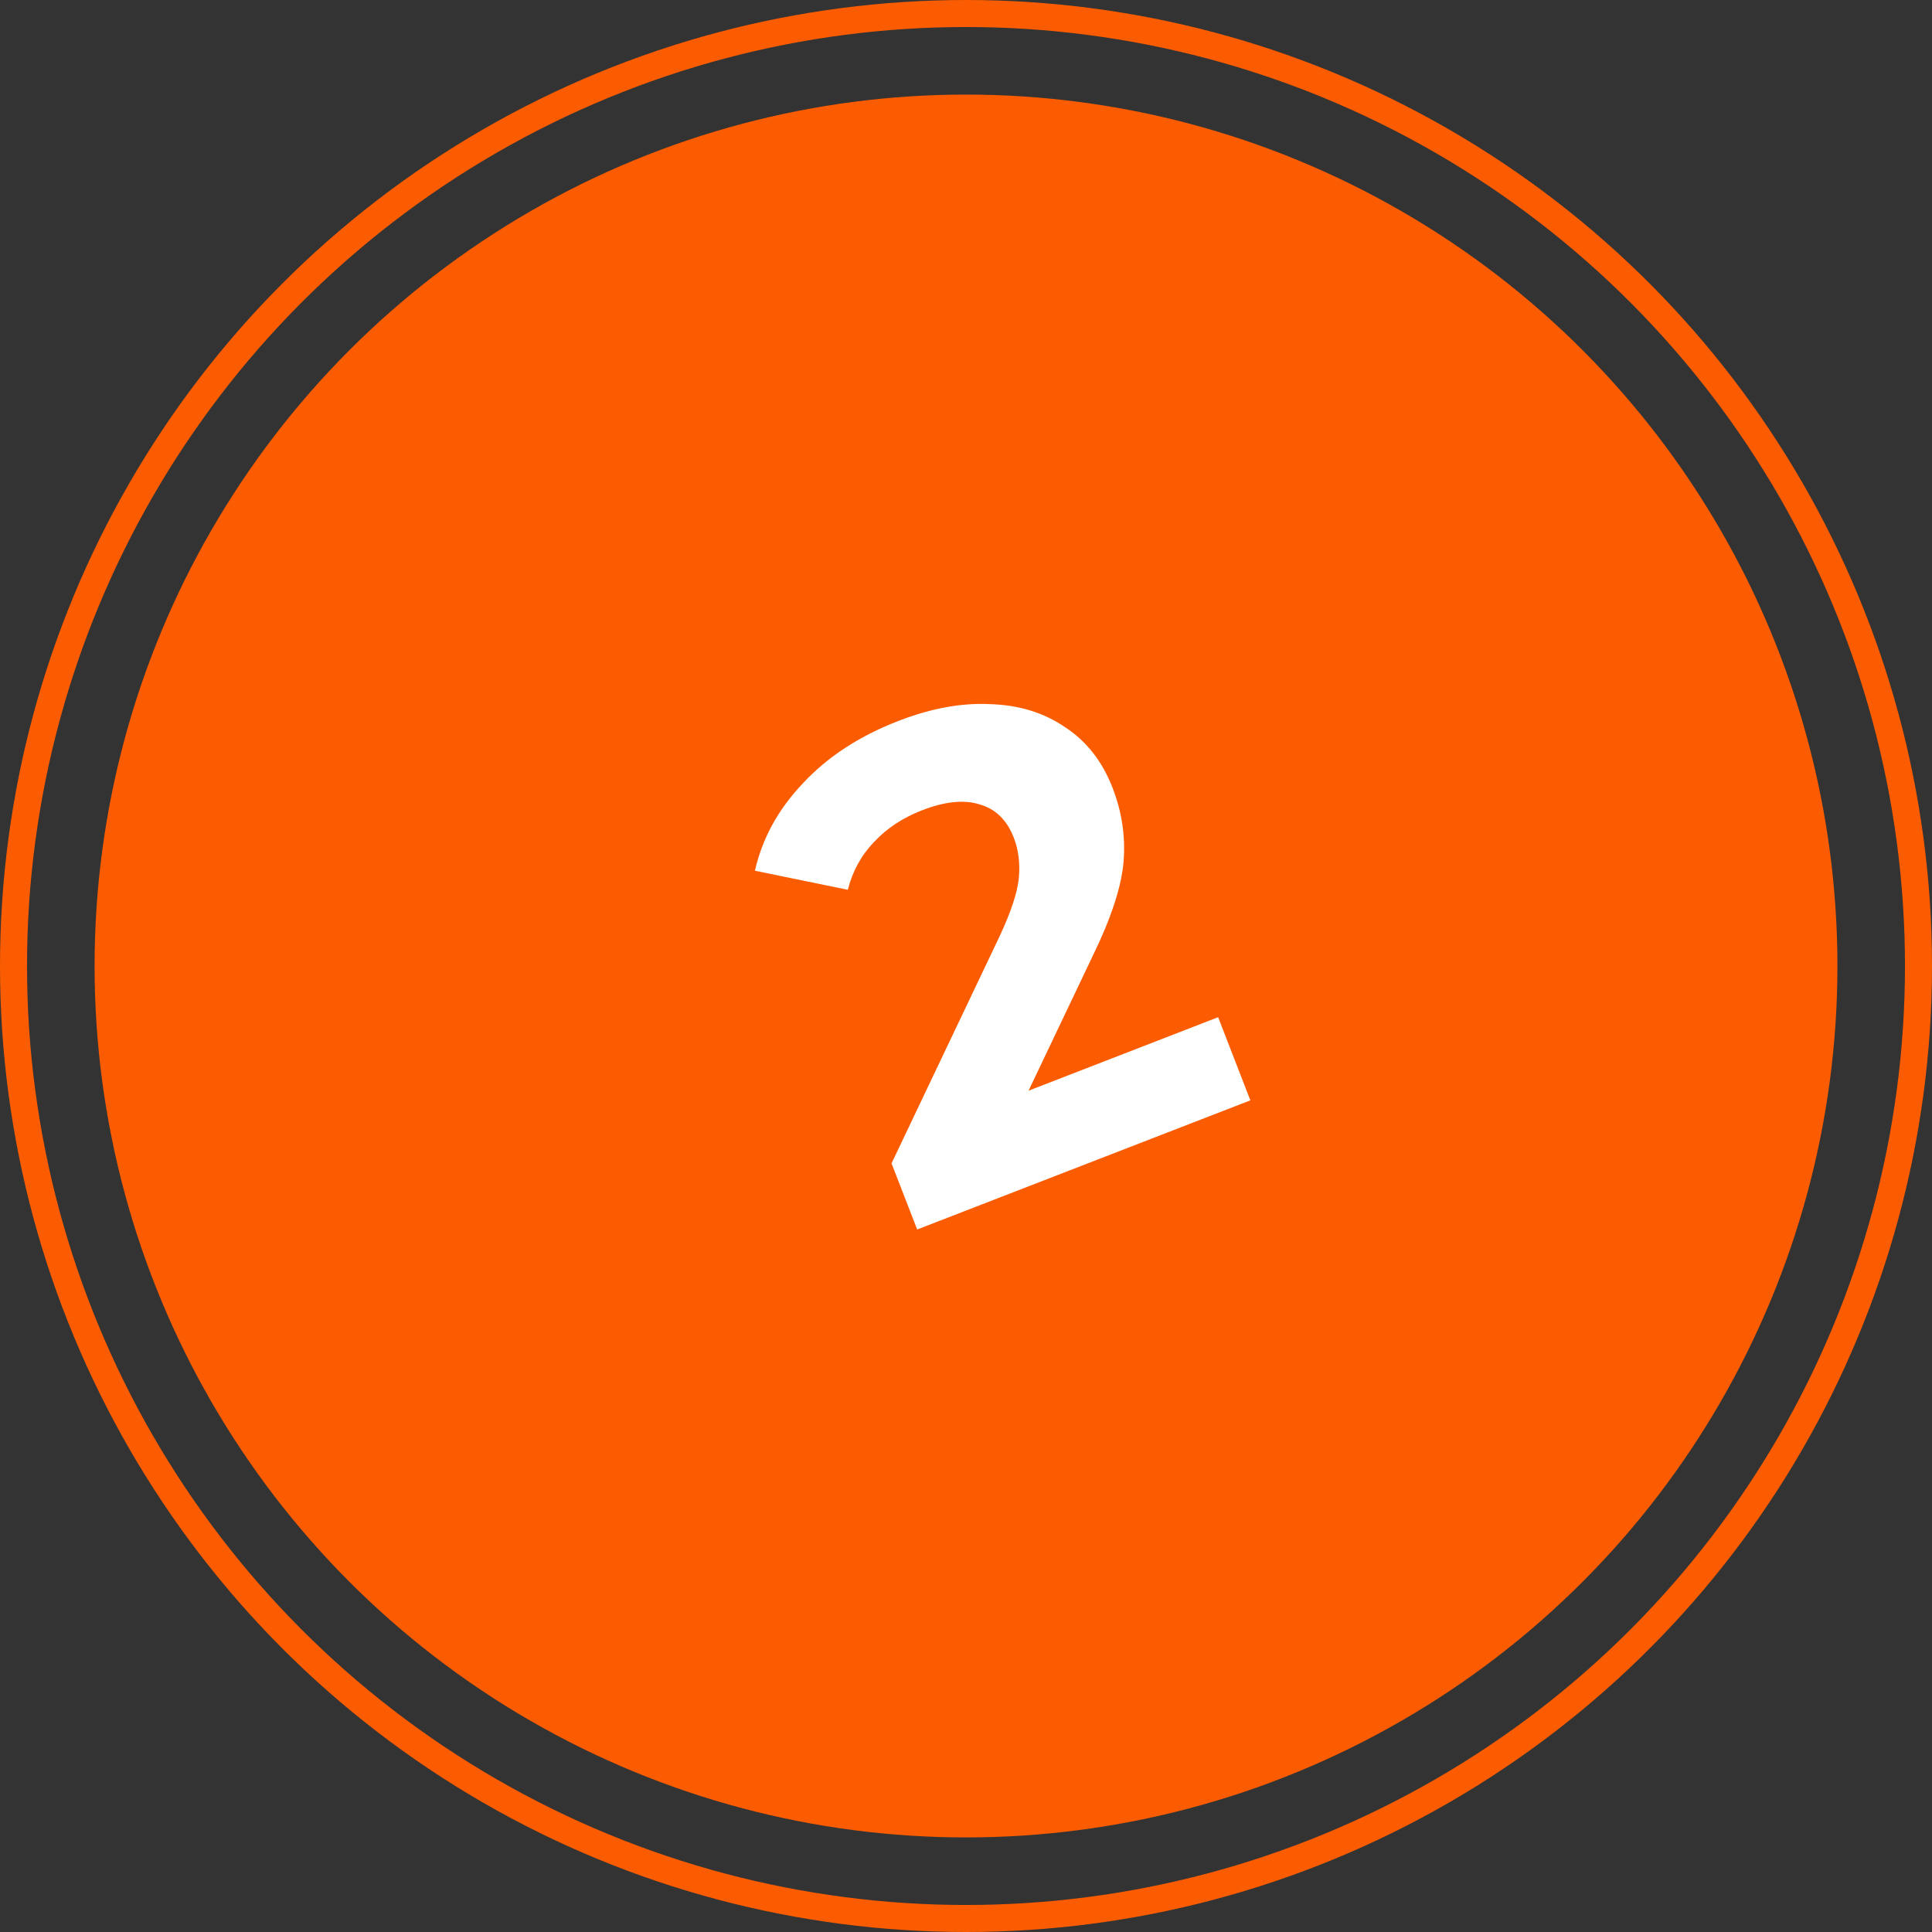 <?xml version="1.0" encoding="UTF-8"?> <svg xmlns="http://www.w3.org/2000/svg" width="143" height="143" viewBox="0 0 143 143" fill="none"><rect x="0" y="0" width="143" height="143" fill="#333333" stroke="none"/> <circle cx="71.5" cy="71.5" r="64.5" fill="#FB5C01"></circle> <circle cx="71.5" cy="71.5" r="70.5" stroke="#FB5C01" stroke-width="2"></circle> <path d="M90.163 75.29L92.548 81.444L67.886 91.003L65.989 86.108L73.968 69.341C74.811 67.548 75.29 66.111 75.407 65.029C75.512 63.916 75.39 62.909 75.04 62.008C74.534 60.702 73.698 59.882 72.532 59.548C71.385 59.17 69.956 59.313 68.247 59.975C66.817 60.529 65.636 61.309 64.703 62.314C63.757 63.288 63.107 64.47 62.752 65.859L55.877 64.448C56.417 62.058 57.6 59.901 59.429 57.977C61.245 56.022 63.598 54.484 66.489 53.364C68.913 52.424 71.183 52.009 73.299 52.118C75.434 52.185 77.281 52.755 78.842 53.831C80.422 54.863 81.591 56.358 82.35 58.316C83.037 60.088 83.309 61.895 83.165 63.738C83.022 65.581 82.263 67.913 80.889 70.733L76.13 80.729L90.163 75.29Z" fill="white"></path> </svg> 